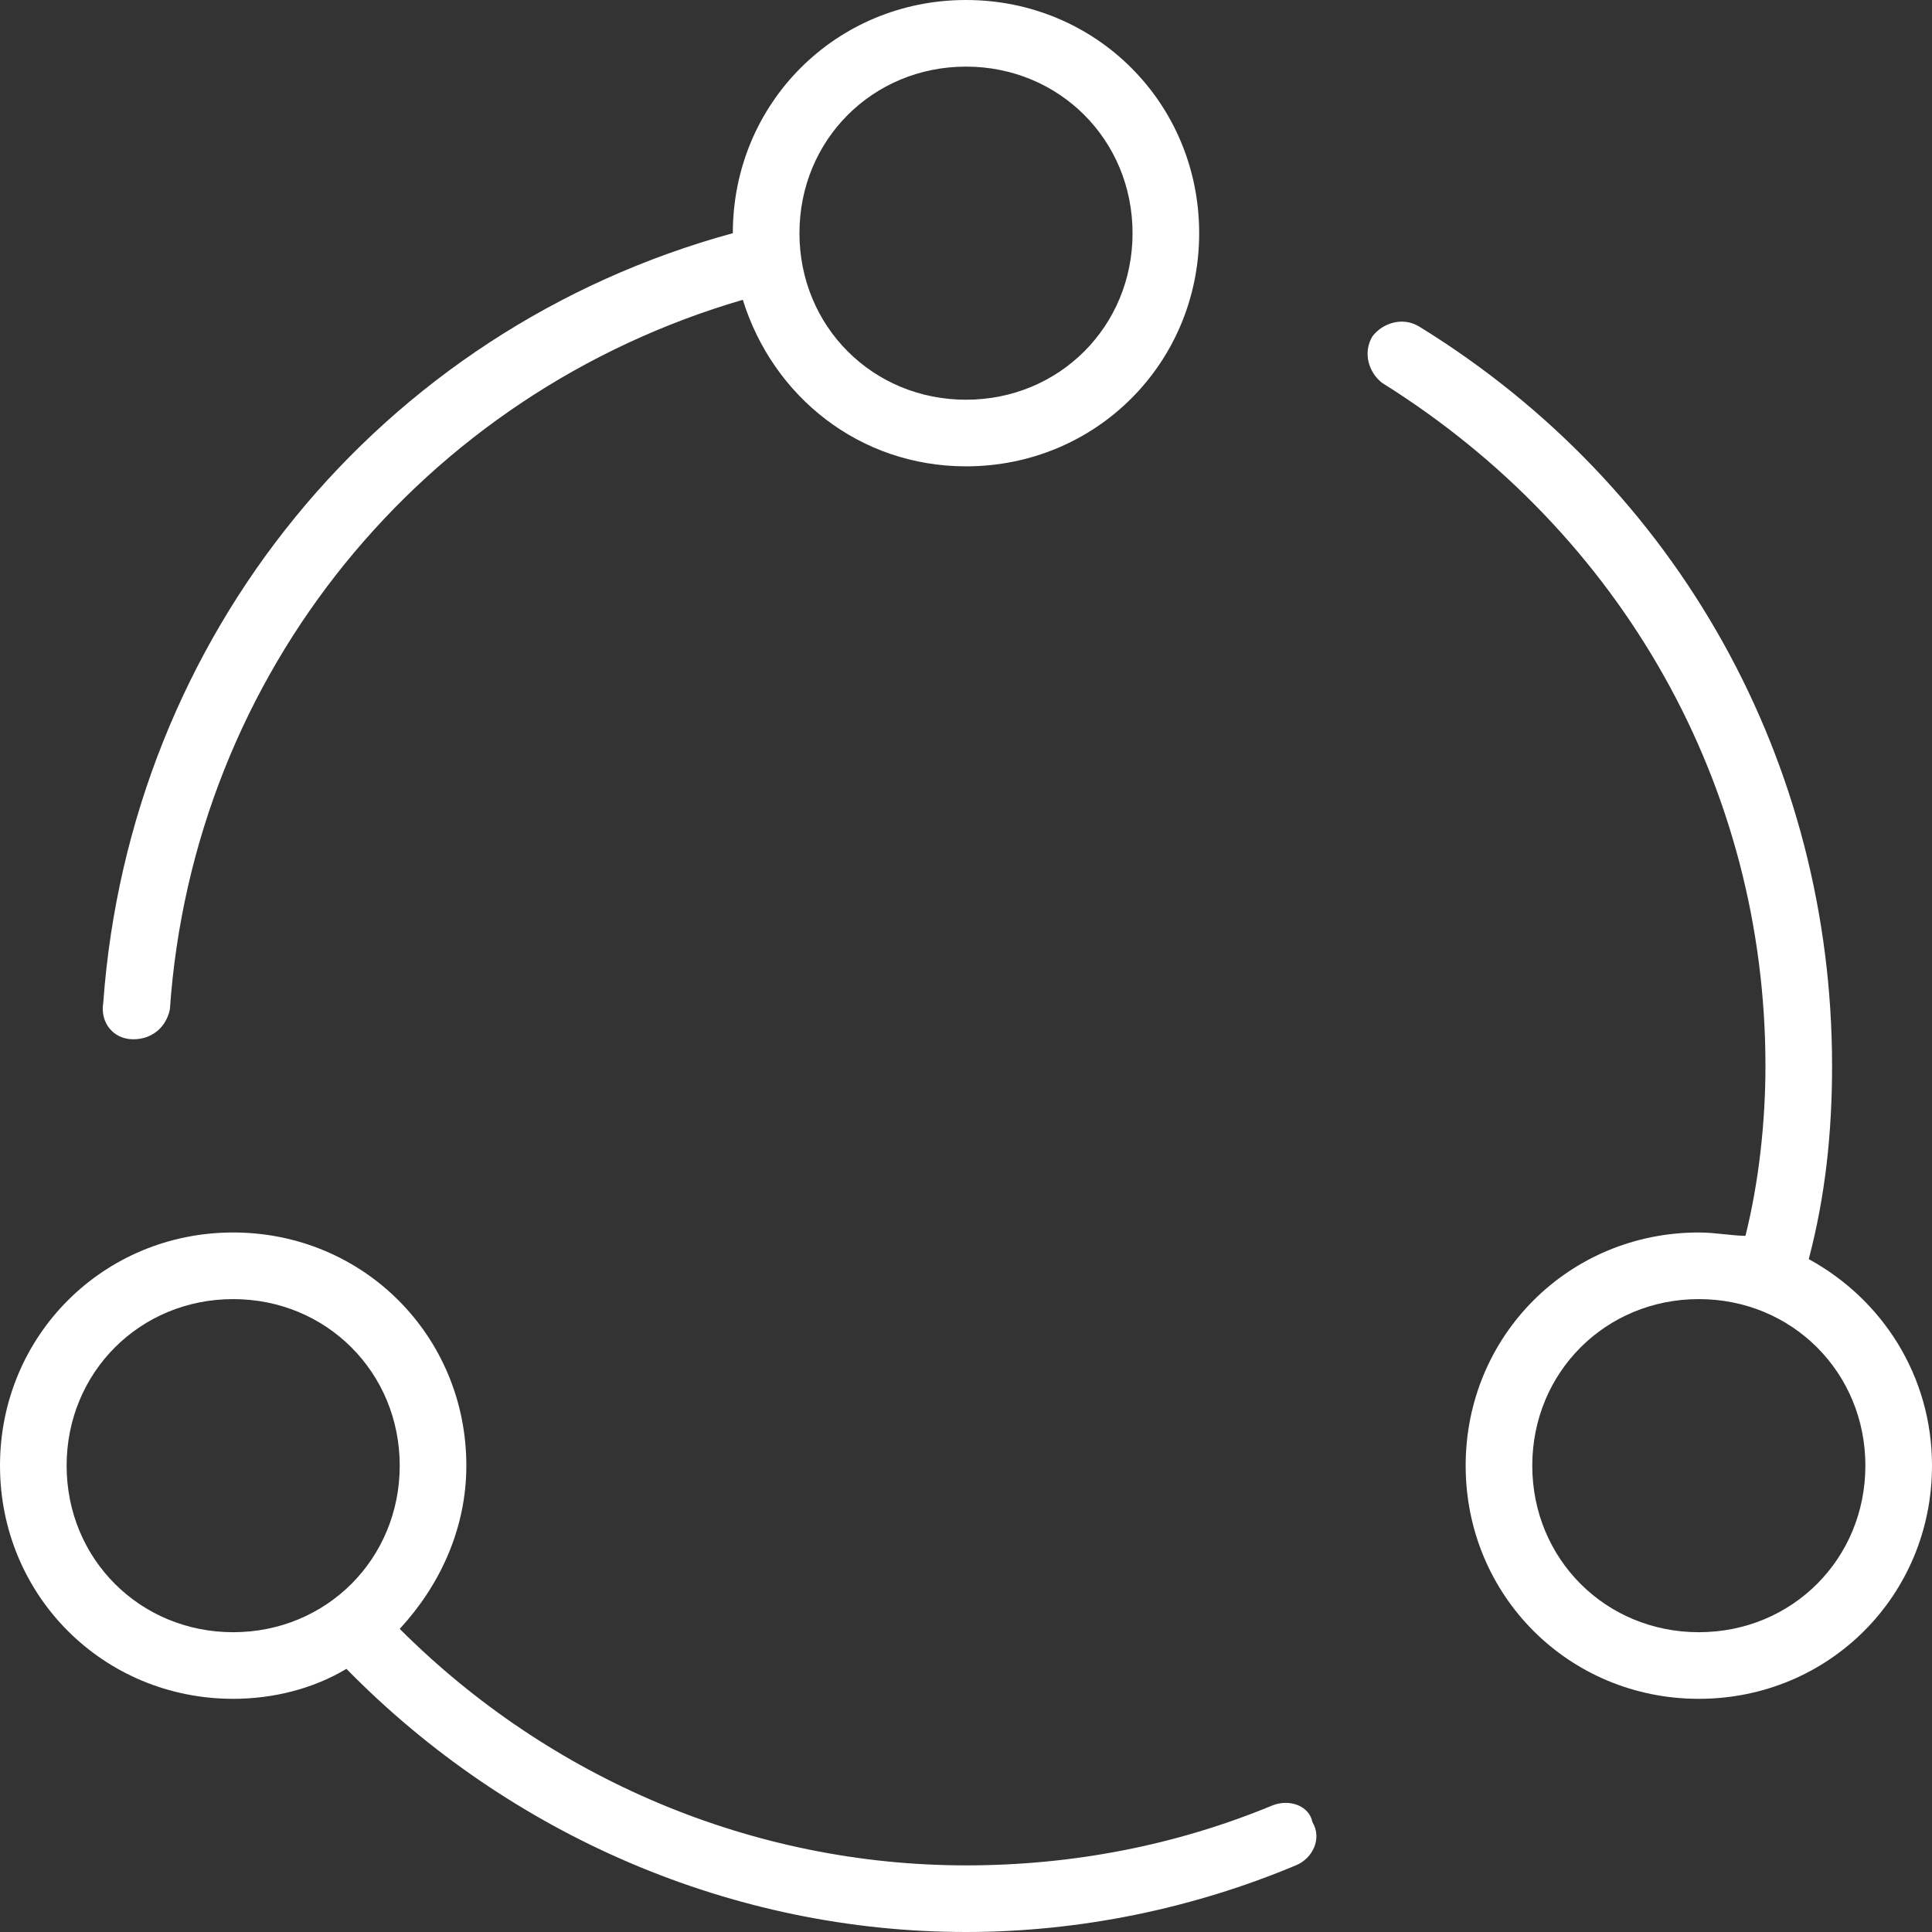 <?xml version="1.0" encoding="utf-8"?>
<!-- Generator: Adobe Illustrator 22.1.0, SVG Export Plug-In . SVG Version: 6.00 Build 0)  -->
<svg version="1.1" id="Capa_1"
	xmlns="http://www.w3.org/2000/svg"
	xmlns:xlink="http://www.w3.org/1999/xlink" x="0px" y="0px" viewBox="0 0 58 58" style="enable-background:new 0 0 58 58;" xml:space="preserve">
	<rect x="0" y="0" width="58" height="58" fill="#333333" stroke="none"/>
	<style type="text/css">
	.st0{fill:#ffffff;}
	</style>
	<g>
		<path class="st0" d="M54.3,37.8C54.8,35.9,55,34,55,32c0-9.1-4.6-17.4-12.4-22.2c-0.5-0.3-1.1-0.1-1.4,0.3
		c-0.3,0.5-0.1,1.1,0.3,1.4C48.7,16,53,23.6,53,32c0,1.7-0.2,3.5-0.6,5.1C52,37.1,51.5,37,51,37c-3.9,0-7,3.1-7,7s3.1,7,7,7
		s7-3.1,7-7C58,41.3,56.5,39,54.3,37.8z M51,49c-2.8,0-5-2.2-5-5s2.2-5,5-5s5,2.2,5,5S53.8,49,51,49z"/>
		<path class="st0" d="M38.2,54.2c-2.9,1.2-6,1.8-9.2,1.8c-6.4,0-12.5-2.6-17-7.1c1.2-1.3,2-3,2-4.9c0-3.9-3.1-7-7-7s-7,3.1-7,7
		s3.1,7,7,7c1.2,0,2.4-0.3,3.4-0.9C15.3,55.1,22,58,29,58c3.4,0,6.8-0.7,9.9-2c0.5-0.2,0.8-0.8,0.5-1.3C39.3,54.2,38.7,54,38.2,54.2
		z M2,44c0-2.8,2.2-5,5-5s5,2.2,5,5s-2.2,5-5,5S2,46.8,2,44z"/>
		<path class="st0" d="M4,31.2C4,31.2,4,31.2,4,31.2c0.6,0,1-0.4,1.1-0.9C5.8,20.2,12.7,11.8,22.3,9c0.9,2.9,3.5,5,6.7,5
		c3.9,0,7-3.1,7-7s-3.1-7-7-7c-3.9,0-7,3.1-7,7C11.4,9.9,3.9,19.1,3.1,30.1C3,30.7,3.4,31.2,4,31.2z M29,2c2.8,0,5,2.2,5,5
		s-2.2,5-5,5s-5-2.2-5-5S26.2,2,29,2z"/>
	</g>
</svg>

